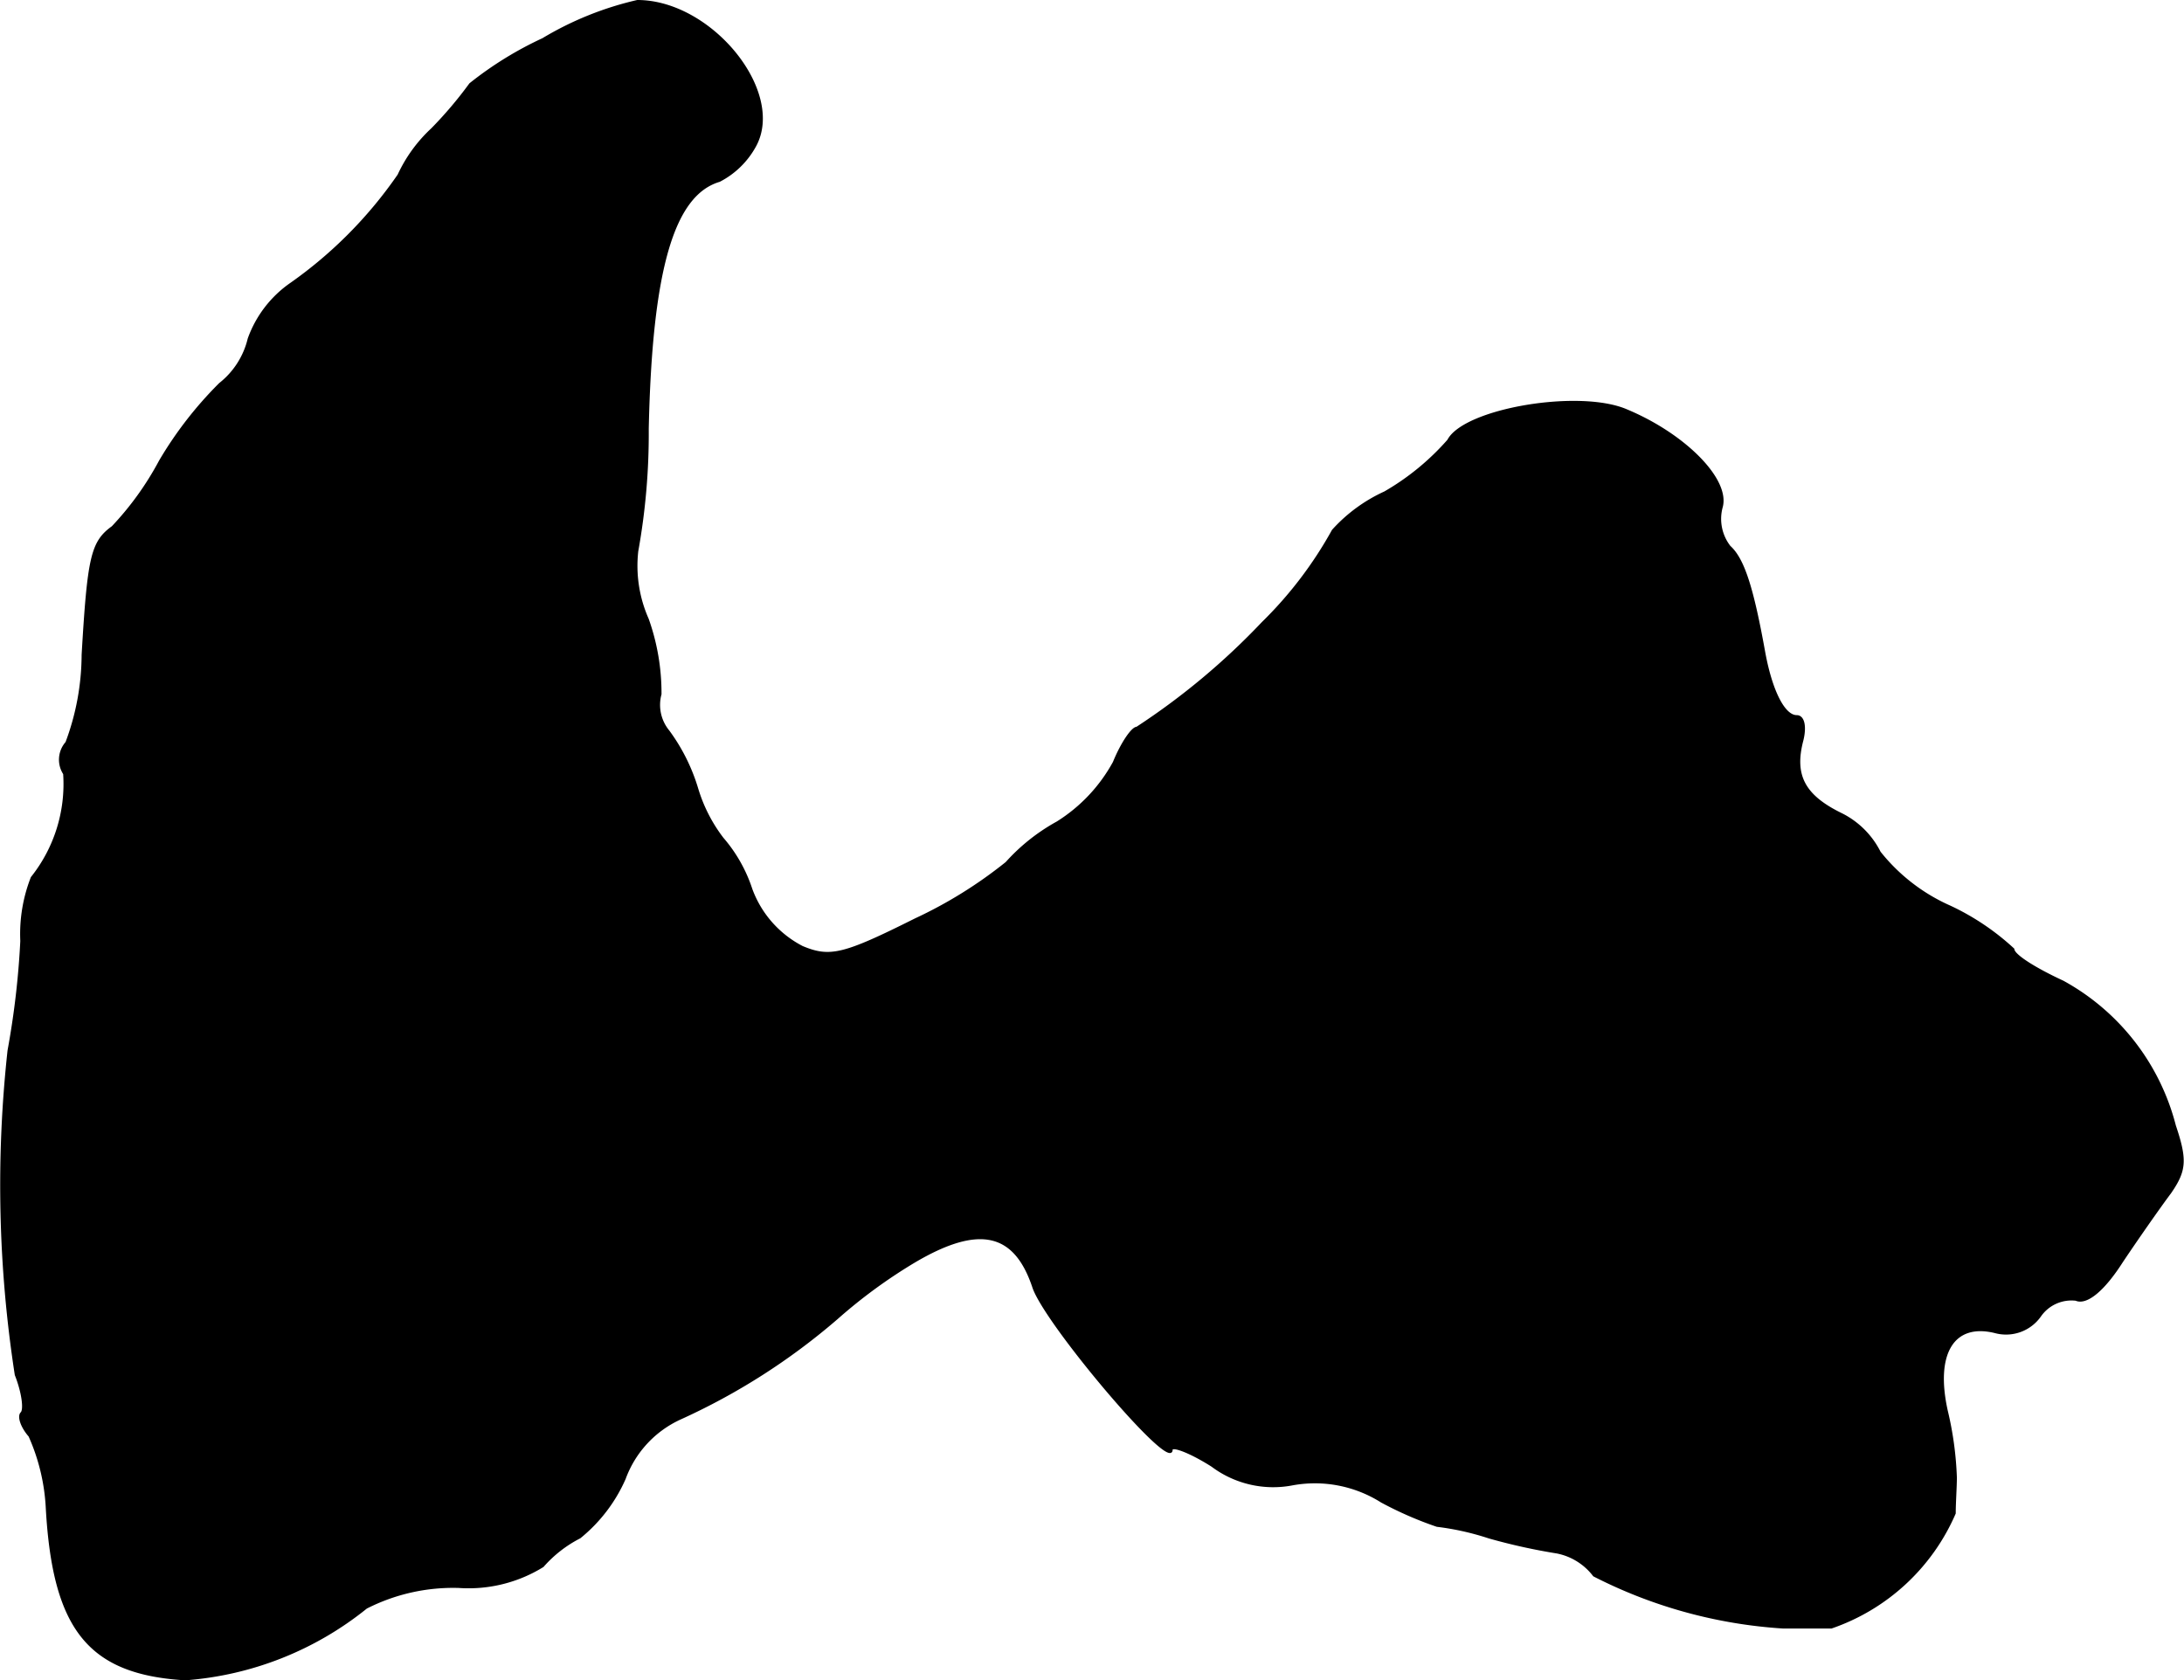 <?xml version="1.0" encoding="UTF-8"?>
<svg xmlns="http://www.w3.org/2000/svg"
     version="1.1"
     width="4.045mm"
     height="3.112mm"
     viewBox="0 0 11.465 8.823">
   <defs>
      <style type="text/css"><![CDATA[
      .a {
        stroke: #000;
        stroke-linecap: round;
        stroke-linejoin: round;
        stroke-width: 0.01px;
      }
    ]]></style>
   </defs>
   <path class="a"
         d="M2.849.205A1.875,1.875,0,0,0,2.467.441a2.126,2.126,0,0,1-.2.236.772.772,0,0,0-.176.242,2.273,2.273,0,0,1-.563.569.597.597,0,0,0-.224.291.427.427,0,0,1-.151.236,2.012,2.012,0,0,0-.315.406A1.589,1.589,0,0,1,.589,2.767c-.109.079-.127.157-.157.672a1.325,1.325,0,0,1-.085.46.136.136,0,0,0-.012.164.788.788,0,0,1-.17.545.811.811,0,0,0-.055.333,4.398,4.398,0,0,1-.067.575A6.51,6.51,0,0,0,.081,7.219c.036.091.048.182.03.2s0,.073.042.121a1.056,1.056,0,0,1,.091.382c.036.636.224.866.727.896a1.716,1.716,0,0,0,.951-.376,1.004,1.004,0,0,1,.485-.109.741.741,0,0,0,.442-.109.654.654,0,0,1,.194-.151.825.825,0,0,0,.236-.309.556.556,0,0,1,.291-.315,3.413,3.413,0,0,0,.824-.527,2.718,2.718,0,0,1,.406-.297c.339-.2.527-.157.624.133.061.188.727.975.727.854,0-.024.097.012.212.085a.535.535,0,0,0,.424.097.655.655,0,0,1,.466.091,1.901,1.901,0,0,0,.291.127,1.417,1.417,0,0,1,.273.061,3.123,3.123,0,0,0,.357.079.322.322,0,0,1,.194.121,2.526,2.526,0,0,0,.993.273h.254a1.093,1.093,0,0,0,.648-.6c0-.055.006-.139.006-.188a1.763,1.763,0,0,0-.048-.351c-.067-.303.036-.466.254-.412a.219.219,0,0,0,.236-.085.2.2,0,0,1,.188-.085c.055.024.145-.048.242-.2.085-.127.2-.291.254-.363.079-.115.085-.17.024-.351a1.205,1.205,0,0,0-.588-.757c-.145-.067-.26-.139-.26-.17a1.301,1.301,0,0,0-.333-.224A.975.975,0,0,1,9.869,4.475a.45.45,0,0,0-.2-.2c-.2-.097-.254-.206-.206-.388.018-.073.006-.127-.03-.127-.067,0-.133-.133-.17-.333-.061-.339-.109-.491-.182-.557a.237.237,0,0,1-.042-.206c.042-.145-.194-.382-.497-.509-.248-.109-.854-.006-.939.157a1.319,1.319,0,0,1-.333.273.831.831,0,0,0-.273.2,2.099,2.099,0,0,1-.369.485,3.684,3.684,0,0,1-.66.551c-.024,0-.079.079-.121.182a.855.855,0,0,1-.297.315,1.017,1.017,0,0,0-.267.212,2.336,2.336,0,0,1-.478.297c-.376.188-.448.206-.594.145a.556.556,0,0,1-.267-.303.778.778,0,0,0-.151-.267.815.815,0,0,1-.133-.26A.987.987,0,0,0,3.509,3.839a.216.216,0,0,1-.042-.194,1.16,1.16,0,0,0-.067-.394.69.69,0,0,1-.055-.357,3.49,3.49,0,0,0,.055-.642c.018-.836.133-1.23.376-1.302A.447.447,0,0,0,3.963.768C4.121.483,3.733.005,3.345.005A1.703,1.703,0,0,0,2.849.205Z"/>
</svg>
